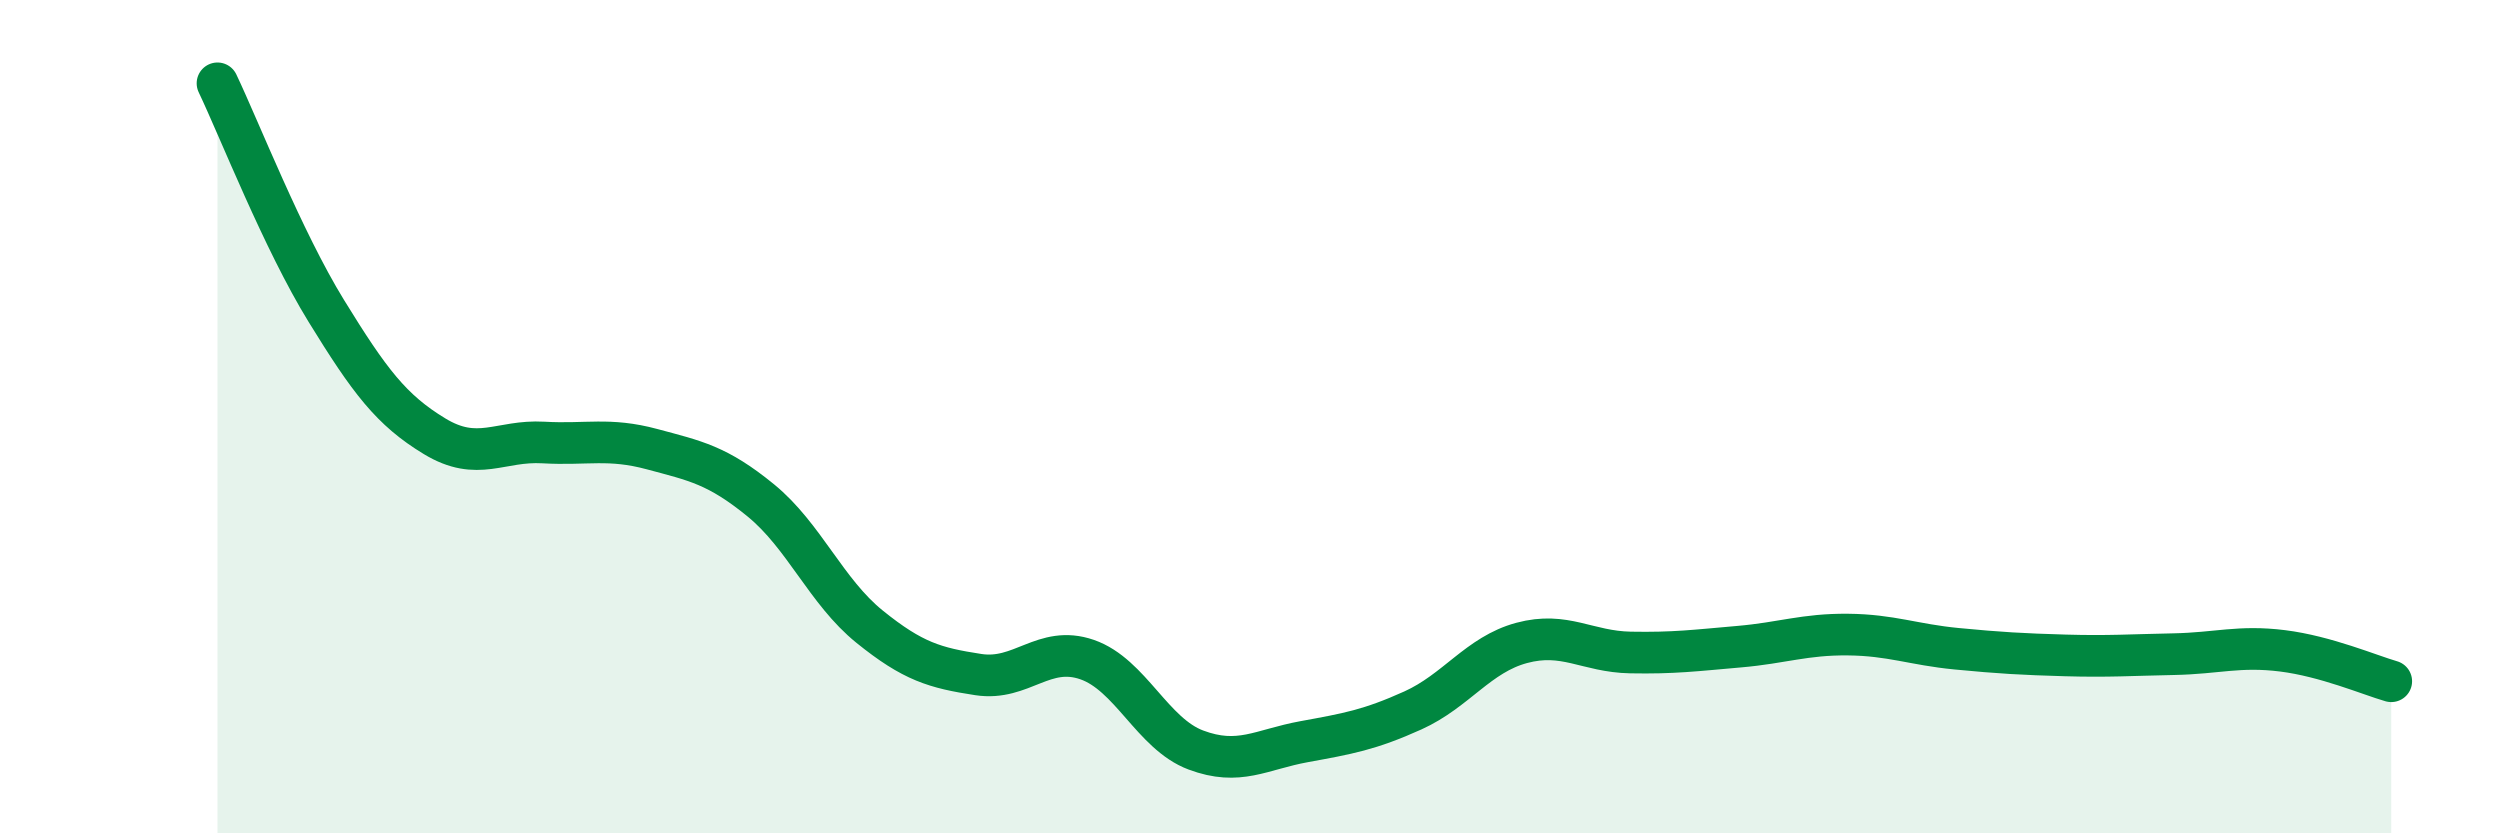 
    <svg width="60" height="20" viewBox="0 0 60 20" xmlns="http://www.w3.org/2000/svg">
      <path
        d="M 5.22,2 C 5.74,3.09 6.79,5.77 7.83,7.46 C 8.87,9.15 9.39,9.84 10.43,10.47 C 11.47,11.1 12,10.56 13.04,10.62 C 14.08,10.68 14.61,10.5 15.65,10.78 C 16.69,11.06 17.22,11.16 18.26,12.01 C 19.3,12.86 19.83,14.2 20.87,15.04 C 21.91,15.88 22.44,16.03 23.48,16.19 C 24.52,16.35 25.05,15.47 26.09,15.83 C 27.13,16.19 27.66,17.61 28.7,18 C 29.74,18.39 30.26,17.99 31.3,17.8 C 32.34,17.61 32.87,17.52 33.91,17.05 C 34.95,16.58 35.48,15.71 36.52,15.43 C 37.56,15.15 38.09,15.64 39.13,15.66 C 40.17,15.68 40.7,15.61 41.74,15.52 C 42.78,15.43 43.31,15.22 44.35,15.23 C 45.39,15.24 45.92,15.47 46.96,15.57 C 48,15.67 48.53,15.7 49.57,15.73 C 50.61,15.76 51.13,15.72 52.17,15.7 C 53.21,15.68 53.74,15.49 54.78,15.62 C 55.82,15.75 56.87,16.2 57.39,16.35L57.39 20L5.22 20Z"
        fill="#008740"
        opacity="0.1"
        stroke-linecap="round"
        stroke-linejoin="round"
      />
      <path
        d="M 5.22,2 C 5.74,3.09 6.79,5.77 7.83,7.46 C 8.87,9.15 9.39,9.84 10.43,10.47 C 11.47,11.1 12,10.56 13.04,10.62 C 14.08,10.68 14.61,10.5 15.65,10.78 C 16.69,11.06 17.22,11.16 18.26,12.01 C 19.3,12.86 19.83,14.2 20.87,15.04 C 21.91,15.88 22.44,16.03 23.48,16.19 C 24.52,16.35 25.05,15.47 26.09,15.83 C 27.13,16.19 27.66,17.61 28.7,18 C 29.74,18.39 30.26,17.99 31.3,17.8 C 32.34,17.61 32.87,17.52 33.91,17.05 C 34.95,16.58 35.48,15.71 36.52,15.43 C 37.56,15.15 38.09,15.64 39.13,15.66 C 40.17,15.68 40.7,15.61 41.74,15.52 C 42.78,15.43 43.31,15.22 44.35,15.23 C 45.39,15.24 45.92,15.47 46.96,15.57 C 48,15.67 48.53,15.7 49.57,15.73 C 50.61,15.76 51.13,15.72 52.17,15.7 C 53.21,15.68 53.74,15.49 54.78,15.62 C 55.82,15.75 56.87,16.2 57.39,16.35"
        stroke="#008740"
        stroke-width="1"
        fill="none"
        stroke-linecap="round"
        stroke-linejoin="round"
      />
    </svg>
  